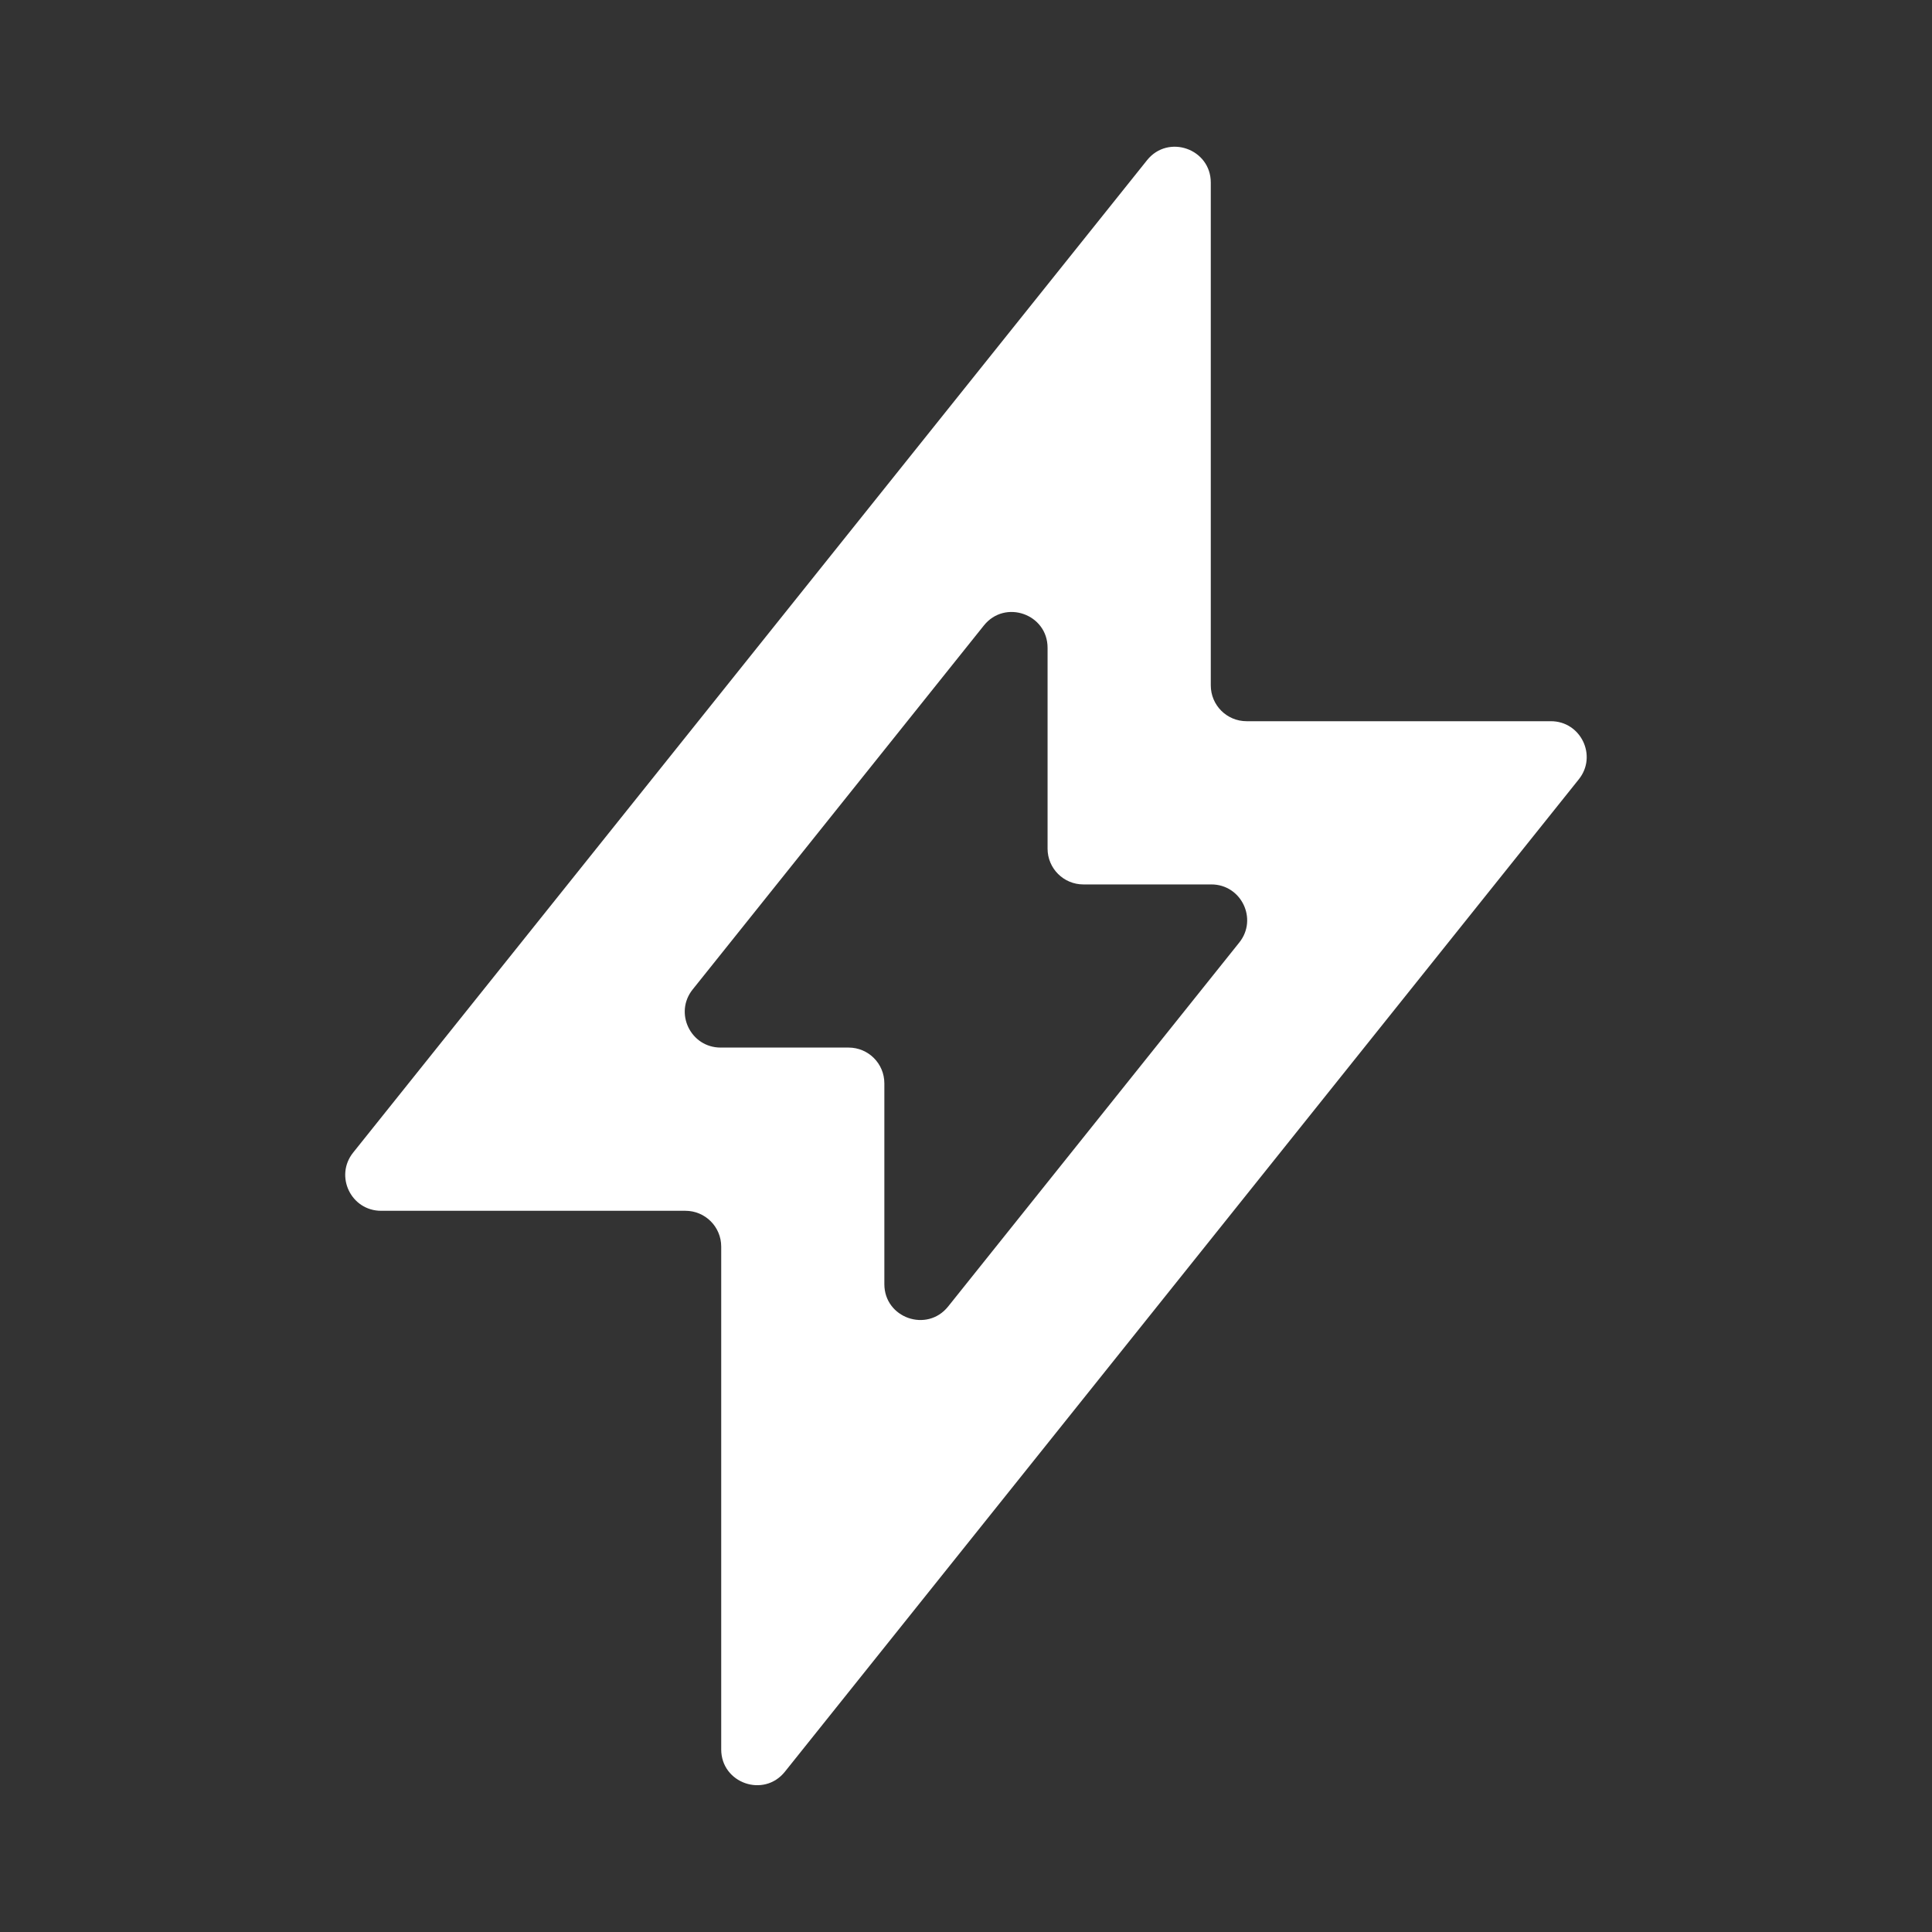 <?xml version="1.0" encoding="UTF-8"?> <svg xmlns="http://www.w3.org/2000/svg" width="27" height="27" viewBox="0 0 27 27" fill="none"><rect x="0" y="0" width="27" height="27" fill="#333333" stroke="none"/><path fill-rule="evenodd" clip-rule="evenodd" d="M4.935 16.108C4.673 16.436 4.906 16.921 5.326 16.921H9.579C9.855 16.921 10.079 17.145 10.079 17.421V24.448C10.079 24.92 10.674 25.129 10.969 24.76L22.064 10.891C22.326 10.564 22.093 10.079 21.674 10.079H17.421C17.145 10.079 16.921 9.855 16.921 9.579V2.552C16.921 2.079 16.325 1.87 16.03 2.239L4.935 16.108ZM12.359 15.14C12.359 14.864 12.136 14.64 11.859 14.64H10.071C9.651 14.64 9.418 14.155 9.68 13.828L13.75 8.741C14.045 8.372 14.64 8.581 14.64 9.053V11.86C14.64 12.136 14.864 12.36 15.14 12.36H16.929C17.348 12.36 17.581 12.845 17.319 13.172L13.25 18.259C12.954 18.628 12.359 18.419 12.359 17.946V15.14Z" fill="white"></path></svg> 